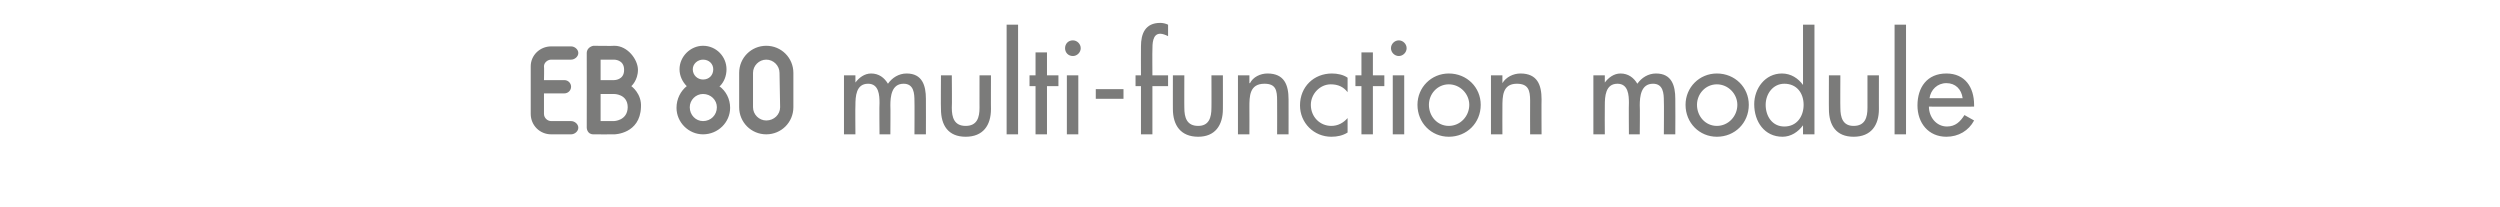 <?xml version="1.0" standalone="no"?><!DOCTYPE svg PUBLIC "-//W3C//DTD SVG 1.1//EN" "http://www.w3.org/Graphics/SVG/1.1/DTD/svg11.dtd"><svg xmlns="http://www.w3.org/2000/svg" version="1.1" width="415px" height="34.3px" viewBox="0 -5 415 34.3" style="top:-5px">  <desc>d multi function module</desc>  <defs/>  <g id="Polygon214545">    <path d="M 97.4 3.8 C 97.42 2.77 98.5 2.6 98.5 2.6 C 98.5 2.6 101.96 2.65 102 2.6 C 104.2 2.6 105.9 4.9 105.9 6.6 C 105.89 8.36 104.8 9.3 104.8 9.3 C 104.8 9.3 106.56 10.54 106.4 12.8 C 106.24 17.24 102 17.3 102 17.3 C 102 17.3 98.54 17.32 98.5 17.3 C 97.42 17.3 97.4 16.2 97.4 16.2 C 97.4 16.2 97.42 3.8 97.4 3.8 Z M 127.2 17.3 C 124.7 17.3 122.7 15.3 122.7 12.8 C 122.7 12.8 122.7 7.1 122.7 7.1 C 122.7 4.6 124.7 2.6 127.2 2.6 C 129.7 2.6 131.7 4.6 131.7 7.1 C 131.7 7.1 131.7 12.8 131.7 12.8 C 131.7 15.3 129.7 17.3 127.2 17.3 Z M 121.2 12.9 C 121.2 15.3 119.2 17.3 116.7 17.3 C 114.3 17.3 112.3 15.3 112.3 12.9 C 112.3 11.4 113 10.1 114 9.3 C 113.3 8.6 112.8 7.6 112.8 6.5 C 112.8 4.4 114.6 2.6 116.7 2.6 C 118.9 2.6 120.6 4.4 120.6 6.5 C 120.6 7.6 120.2 8.6 119.5 9.3 C 119.5 9.3 119.4 9.3 119.4 9.3 C 120.5 10.1 121.2 11.4 121.2 12.9 Z M 88.1 13.9 C 88.1 13.9 88.1 6 88.1 6 C 88.1 4.2 89.6 2.7 91.5 2.7 C 91.5 2.7 94.8 2.7 94.8 2.7 C 95.4 2.7 96 3.2 96 3.8 C 96 4.4 95.4 4.9 94.8 4.9 C 94.8 4.9 91.5 4.9 91.5 4.9 C 90.9 4.9 90.3 5.4 90.3 6 C 90.35 6.03 90.3 8.3 90.3 8.3 C 90.3 8.3 93.71 8.29 93.7 8.3 C 94.3 8.3 94.8 8.8 94.8 9.4 C 94.8 10 94.3 10.5 93.7 10.5 C 93.3 10.5 91.3 10.5 90.3 10.5 C 90.3 10.5 90.3 13.9 90.3 13.9 C 90.3 14.6 90.9 15.1 91.5 15.1 C 91.5 15.1 94.8 15.1 94.8 15.1 C 95.4 15.1 96 15.6 96 16.2 C 96 16.8 95.4 17.3 94.8 17.3 C 94.8 17.3 91.5 17.3 91.5 17.3 C 89.6 17.3 88.1 15.8 88.1 13.9 Z M 129.4 7.1 C 129.4 5.9 128.4 4.9 127.2 4.9 C 126 4.9 125 5.9 125 7.1 C 125 7.1 125 12.8 125 12.8 C 125 14 126 15 127.2 15 C 128.5 15 129.5 14 129.5 12.8 C 129.5 12.8 129.4 7.1 129.4 7.1 Z M 99.7 15.1 L 101.9 15.1 C 101.9 15.1 104.16 15.06 104.2 12.8 C 104.19 10.56 101.9 10.6 101.9 10.6 L 99.7 10.6 L 99.7 15.1 Z M 119 12.8 C 119 11.6 118 10.6 116.7 10.6 C 115.5 10.6 114.5 11.6 114.5 12.8 C 114.5 14.1 115.5 15.1 116.7 15.1 C 118 15.1 119 14.1 119 12.8 Z M 99.7 4.9 L 99.7 8.3 L 101.9 8.3 C 101.9 8.3 103.62 8.34 103.6 6.6 C 103.62 4.85 101.9 4.9 101.9 4.9 L 99.7 4.9 Z M 116.7 4.9 C 115.8 4.9 115 5.6 115 6.5 C 115 7.5 115.8 8.2 116.7 8.2 C 117.7 8.2 118.4 7.5 118.4 6.5 C 118.4 5.6 117.7 4.9 116.7 4.9 Z M 142 8.7 C 142 8.7 142.01 8.74 142 8.7 C 142.6 7.9 143.5 7.2 144.6 7.2 C 145.9 7.2 146.8 7.9 147.4 8.9 C 148.1 7.9 149.2 7.2 150.5 7.2 C 153.1 7.2 153.7 9.2 153.7 11.4 C 153.72 11.44 153.7 17.3 153.7 17.3 L 151.8 17.3 C 151.8 17.3 151.83 11.76 151.8 11.8 C 151.8 10.5 151.7 8.9 150 8.9 C 148 8.9 147.8 11 147.8 12.5 C 147.84 12.49 147.8 17.3 147.8 17.3 L 146 17.3 C 146 17.3 145.95 12.12 146 12.1 C 146 10.8 145.9 8.9 144.1 8.9 C 142.1 8.9 142 11 142 12.5 C 141.96 12.49 142 17.3 142 17.3 L 140.1 17.3 L 140.1 7.5 L 142 7.5 L 142 8.7 Z M 158 7.5 C 158 7.5 158.05 12.94 158 12.9 C 158 14.5 158.4 15.9 160.3 15.9 C 162.2 15.9 162.6 14.5 162.6 12.9 C 162.59 12.94 162.6 7.5 162.6 7.5 L 164.5 7.5 C 164.5 7.5 164.48 13.15 164.5 13.1 C 164.5 15.8 163.2 17.7 160.3 17.7 C 157.4 17.7 156.2 15.8 156.2 13.1 C 156.16 13.15 156.2 7.5 156.2 7.5 L 158 7.5 Z M 169 17.3 L 167.1 17.3 L 167.1 -0.9 L 169 -0.9 L 169 17.3 Z M 173.8 17.3 L 171.9 17.3 L 171.9 9.3 L 170.9 9.3 L 170.9 7.5 L 171.9 7.5 L 171.9 3.7 L 173.8 3.7 L 173.8 7.5 L 175.7 7.5 L 175.7 9.3 L 173.8 9.3 L 173.8 17.3 Z M 179 17.3 L 177.1 17.3 L 177.1 7.5 L 179 7.5 L 179 17.3 Z M 179.4 3 C 179.4 3.7 178.8 4.3 178.1 4.3 C 177.3 4.3 176.8 3.7 176.8 3 C 176.8 2.3 177.3 1.7 178.1 1.7 C 178.8 1.7 179.4 2.3 179.4 3 Z M 186.5 9.8 L 186.5 11.4 L 181.9 11.4 L 181.9 9.8 L 186.5 9.8 Z M 193.9 1 C 193.5 0.8 193 0.6 192.6 0.6 C 191.3 0.6 191.3 2.3 191.3 3.3 C 191.27 3.28 191.3 7.5 191.3 7.5 L 193.9 7.5 L 193.9 9.3 L 191.3 9.3 L 191.3 17.3 L 189.4 17.3 L 189.4 9.3 L 188.5 9.3 L 188.5 7.5 L 189.4 7.5 C 189.4 7.5 189.38 2.71 189.4 2.7 C 189.4 0.6 190.1 -1.2 192.6 -1.2 C 193 -1.2 193.5 -1.1 193.9 -0.9 C 193.9 -0.9 193.9 1 193.9 1 Z M 196.6 7.5 C 196.6 7.5 196.58 12.94 196.6 12.9 C 196.6 14.5 197 15.9 198.9 15.9 C 200.7 15.9 201.1 14.5 201.1 12.9 C 201.12 12.94 201.1 7.5 201.1 7.5 L 203 7.5 C 203 7.5 203.01 13.15 203 13.1 C 203 15.8 201.7 17.7 198.9 17.7 C 196 17.7 194.7 15.8 194.7 13.1 C 194.69 13.15 194.7 7.5 194.7 7.5 L 196.6 7.5 Z M 207.4 8.8 C 207.4 8.8 207.46 8.82 207.5 8.8 C 208 7.8 209.2 7.2 210.4 7.2 C 213.2 7.2 213.9 9.1 213.9 11.5 C 213.91 11.47 213.9 17.3 213.9 17.3 L 212 17.3 C 212 17.3 212.02 11.7 212 11.7 C 212 10 211.8 8.9 209.9 8.9 C 207.4 8.9 207.4 11 207.4 12.8 C 207.42 12.81 207.4 17.3 207.4 17.3 L 205.5 17.3 L 205.5 7.5 L 207.4 7.5 L 207.4 8.8 Z M 223.7 10.3 C 223 9.4 222.1 9 220.9 9 C 219.1 9 217.6 10.6 217.6 12.4 C 217.6 14.4 219.1 15.9 221 15.9 C 222.1 15.9 223 15.4 223.7 14.6 C 223.7 14.6 223.7 17 223.7 17 C 222.9 17.5 222 17.7 221 17.7 C 218.1 17.7 215.8 15.4 215.8 12.5 C 215.8 9.4 218.1 7.2 221.1 7.2 C 222 7.2 223 7.4 223.7 7.9 C 223.7 7.9 223.7 10.3 223.7 10.3 Z M 227.9 17.3 L 226 17.3 L 226 9.3 L 225 9.3 L 225 7.5 L 226 7.5 L 226 3.7 L 227.9 3.7 L 227.9 7.5 L 229.8 7.5 L 229.8 9.3 L 227.9 9.3 L 227.9 17.3 Z M 233.1 17.3 L 231.2 17.3 L 231.2 7.5 L 233.1 7.5 L 233.1 17.3 Z M 233.5 3 C 233.5 3.7 232.9 4.3 232.2 4.3 C 231.5 4.3 230.9 3.7 230.9 3 C 230.9 2.3 231.5 1.7 232.2 1.7 C 232.9 1.7 233.5 2.3 233.5 3 Z M 245.8 12.4 C 245.8 15.4 243.5 17.7 240.5 17.7 C 237.6 17.7 235.3 15.4 235.3 12.4 C 235.3 9.5 237.6 7.2 240.5 7.2 C 243.5 7.2 245.8 9.5 245.8 12.4 Z M 237.2 12.4 C 237.2 14.3 238.6 15.9 240.5 15.9 C 242.4 15.9 243.9 14.3 243.9 12.4 C 243.9 10.6 242.4 9 240.5 9 C 238.6 9 237.2 10.6 237.2 12.4 Z M 249.4 8.8 C 249.4 8.8 249.42 8.82 249.4 8.8 C 250 7.8 251.2 7.2 252.4 7.2 C 255.2 7.2 255.9 9.1 255.9 11.5 C 255.87 11.47 255.9 17.3 255.9 17.3 L 254 17.3 C 254 17.3 253.98 11.7 254 11.7 C 254 10 253.7 8.9 251.8 8.9 C 249.4 8.9 249.4 11 249.4 12.8 C 249.38 12.81 249.4 17.3 249.4 17.3 L 247.5 17.3 L 247.5 7.5 L 249.4 7.5 L 249.4 8.8 Z M 266.4 8.7 C 266.4 8.7 266.41 8.74 266.4 8.7 C 267 7.9 267.9 7.2 269 7.2 C 270.3 7.2 271.2 7.9 271.8 8.9 C 272.5 7.9 273.6 7.2 274.9 7.2 C 277.5 7.2 278.1 9.2 278.1 11.4 C 278.13 11.44 278.1 17.3 278.1 17.3 L 276.2 17.3 C 276.2 17.3 276.24 11.76 276.2 11.8 C 276.2 10.5 276.1 8.9 274.4 8.9 C 272.4 8.9 272.2 11 272.2 12.5 C 272.25 12.49 272.2 17.3 272.2 17.3 L 270.4 17.3 C 270.4 17.3 270.36 12.12 270.4 12.1 C 270.4 10.8 270.3 8.9 268.5 8.9 C 266.5 8.9 266.4 11 266.4 12.5 C 266.37 12.49 266.4 17.3 266.4 17.3 L 264.5 17.3 L 264.5 7.5 L 266.4 7.5 L 266.4 8.7 Z M 290.3 12.4 C 290.3 15.4 288 17.7 285 17.7 C 282.1 17.7 279.8 15.4 279.8 12.4 C 279.8 9.5 282.1 7.2 285 7.2 C 288 7.2 290.3 9.5 290.3 12.4 Z M 281.7 12.4 C 281.7 14.3 283.1 15.9 285 15.9 C 286.9 15.9 288.4 14.3 288.4 12.4 C 288.4 10.6 286.9 9 285 9 C 283.1 9 281.7 10.6 281.7 12.4 Z M 299.4 12.4 C 299.4 10.5 298.3 8.9 296.2 8.9 C 294.3 8.9 293.1 10.6 293.1 12.4 C 293.1 14.3 294.2 16 296.2 16 C 298.3 16 299.4 14.3 299.4 12.4 Z M 299.3 15.8 C 299.3 15.8 299.27 15.79 299.3 15.8 C 298.5 16.9 297.3 17.7 295.9 17.7 C 292.9 17.7 291.2 15.2 291.2 12.3 C 291.2 9.7 293 7.2 295.8 7.2 C 297.3 7.2 298.5 8 299.3 9.1 C 299.27 9.13 299.3 9.1 299.3 9.1 L 299.3 -0.9 L 301.2 -0.9 L 301.2 17.3 L 299.3 17.3 L 299.3 15.8 Z M 305.5 7.5 C 305.5 7.5 305.47 12.94 305.5 12.9 C 305.5 14.5 305.9 15.9 307.7 15.9 C 309.6 15.9 310 14.5 310 12.9 C 310 12.94 310 7.5 310 7.5 L 311.9 7.5 C 311.9 7.5 311.89 13.15 311.9 13.1 C 311.9 15.8 310.6 17.7 307.7 17.7 C 304.8 17.7 303.6 15.8 303.6 13.1 C 303.58 13.15 303.6 7.5 303.6 7.5 L 305.5 7.5 Z M 316.4 17.3 L 314.5 17.3 L 314.5 -0.9 L 316.4 -0.9 L 316.4 17.3 Z M 320.2 12.7 C 320.2 14.4 321.4 16 323.2 16 C 324.6 16 325.4 15.2 326.1 14.1 C 326.1 14.1 327.7 15 327.7 15 C 326.8 16.7 325.1 17.7 323.1 17.7 C 320.1 17.7 318.3 15.4 318.3 12.5 C 318.3 9.5 319.9 7.2 323.1 7.2 C 326.2 7.2 327.7 9.5 327.7 12.4 C 327.71 12.43 327.7 12.7 327.7 12.7 C 327.7 12.7 320.21 12.73 320.2 12.7 Z M 325.8 11.3 C 325.6 9.8 324.6 8.8 323.1 8.8 C 321.6 8.8 320.5 9.9 320.3 11.3 C 320.3 11.3 325.8 11.3 325.8 11.3 Z " stroke="none" fill="#7b7b7a"/>  </g></svg>